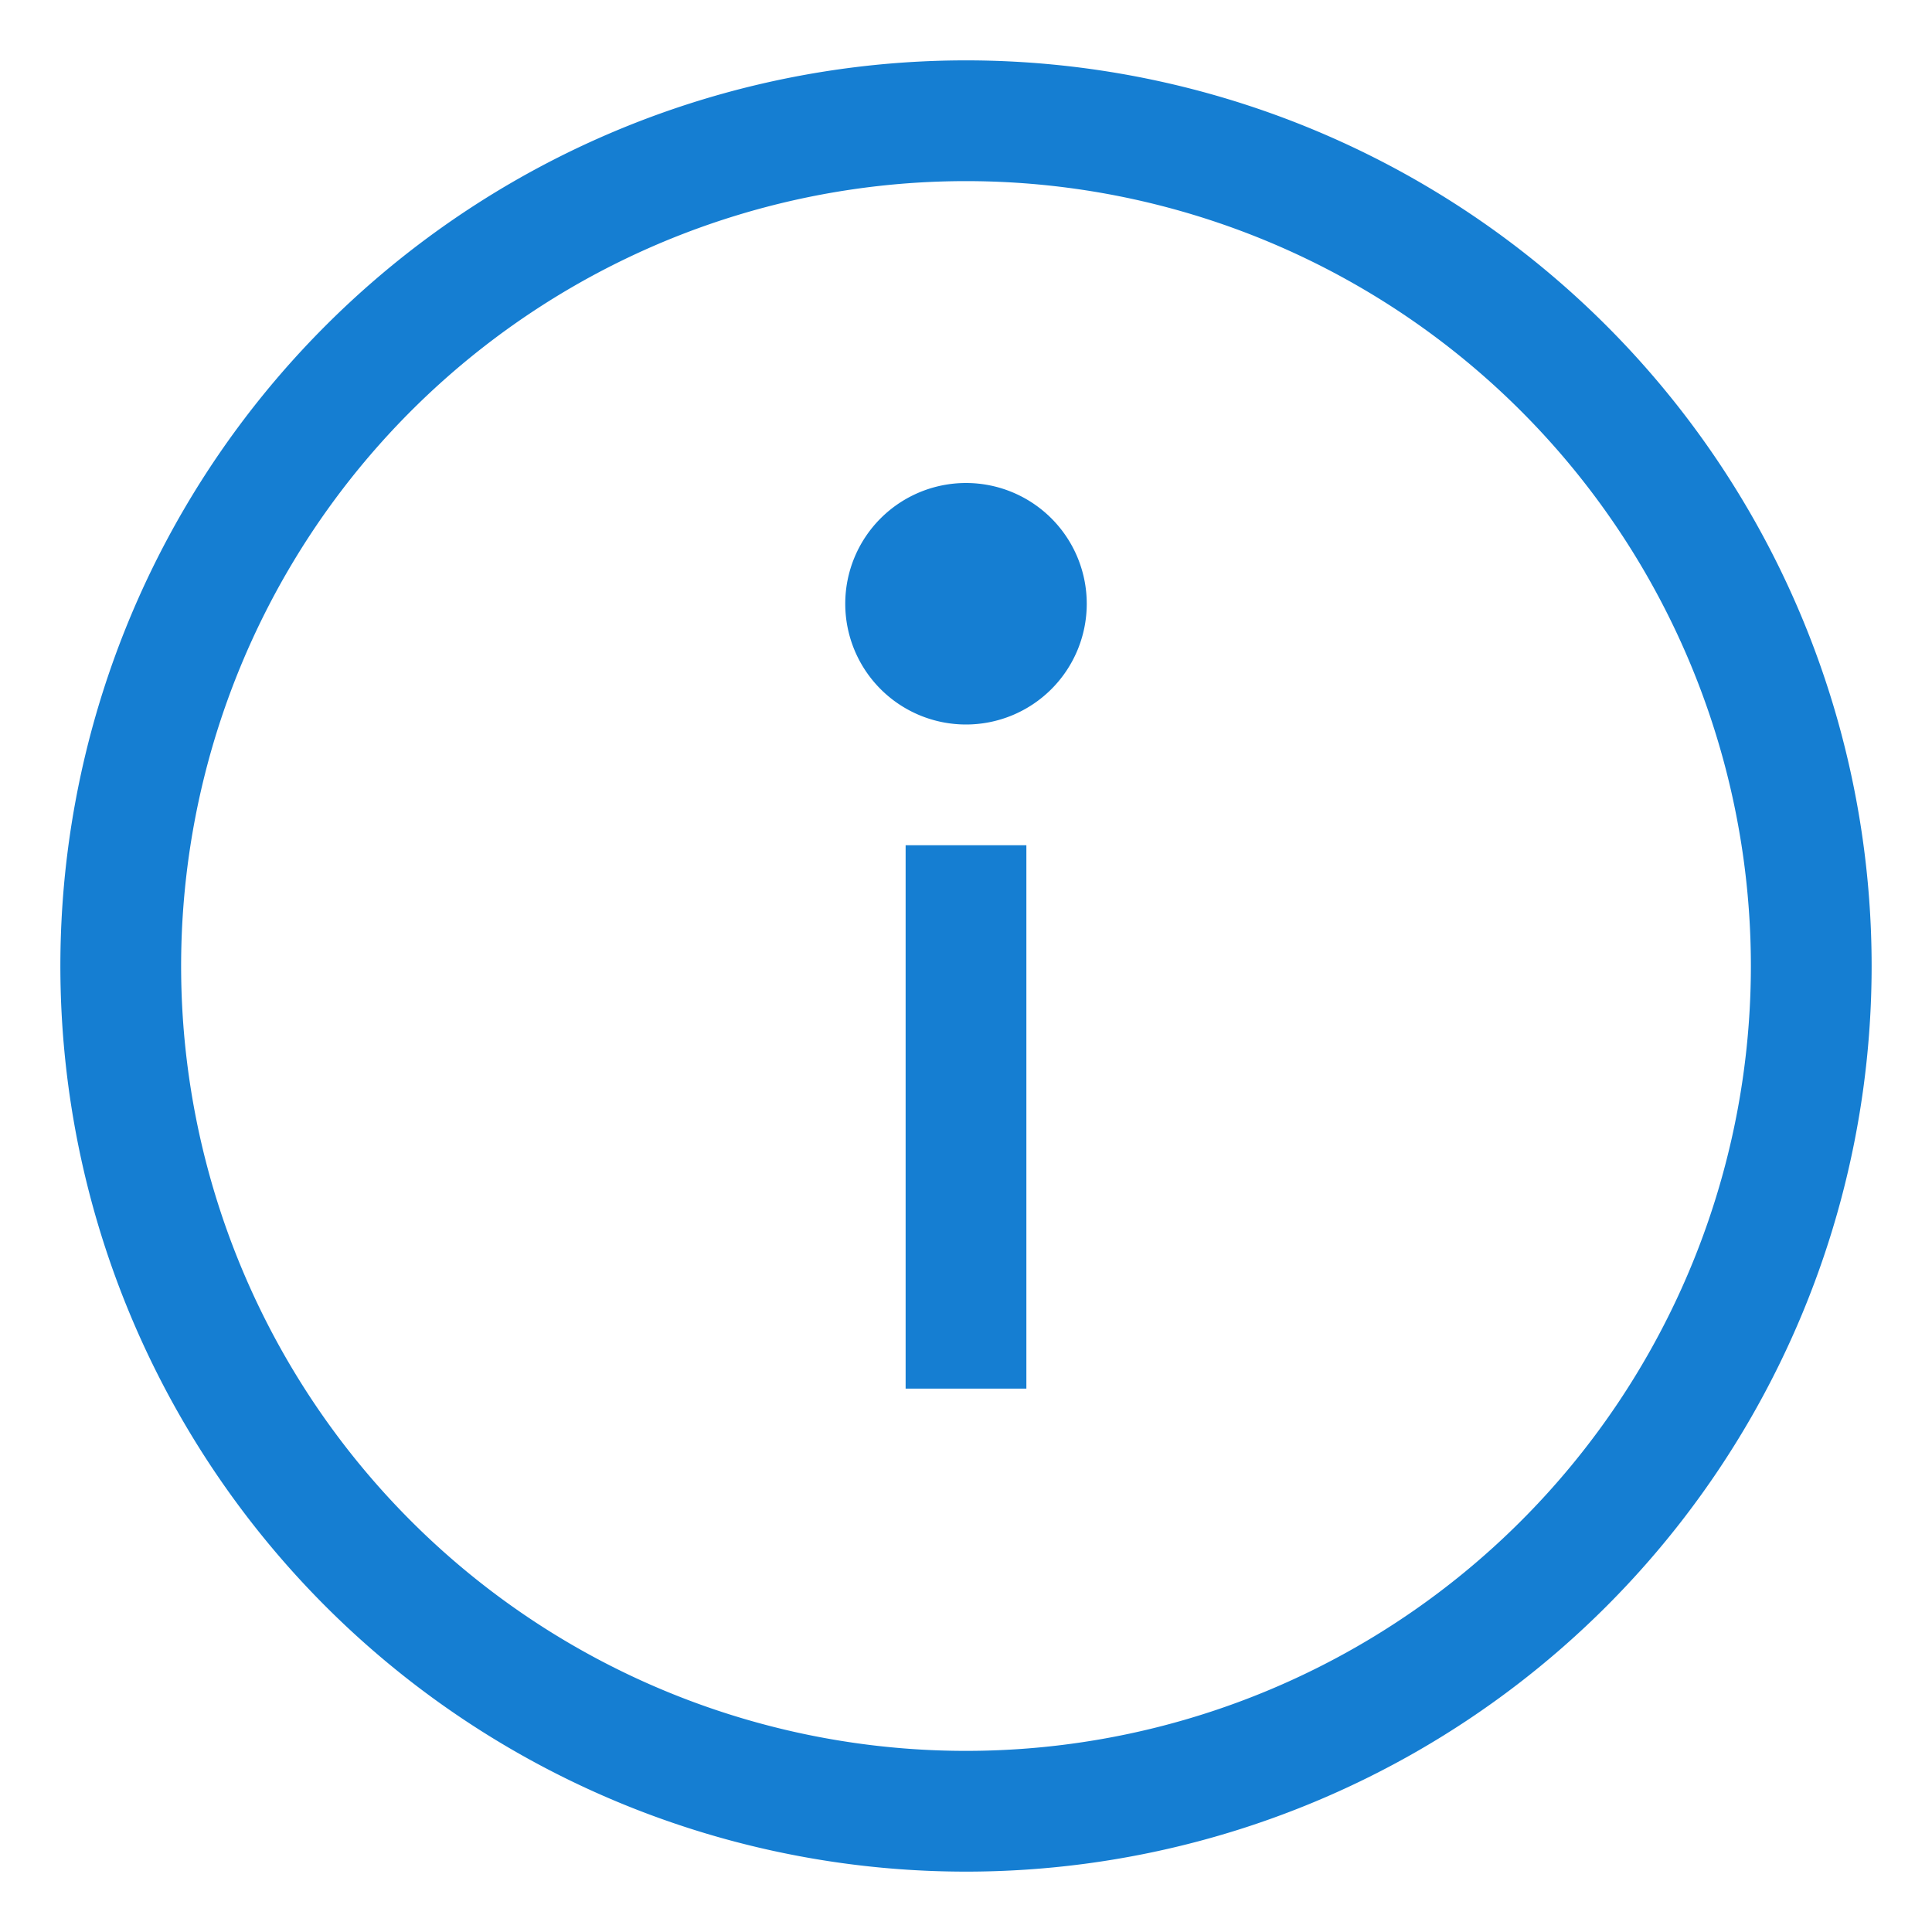 <svg viewBox="0 0 32 32" xmlns="http://www.w3.org/2000/svg"><g data-name="Layer 4"><path d="M16 31a15 15 0 1 1 15-15 15 15 0 0 1-15 15Zm0-28a13 13 0 1 0 13 13A13 13 0 0 0 16 3Z" fill="#157ed2" class="fill-101820"></path><path d="M15 14h2v9h-2zM16 12a2 2 0 1 1 2-2 2 2 0 0 1-2 2Zm0-2Z" fill="#157ed2" class="fill-101820"></path></g></svg>